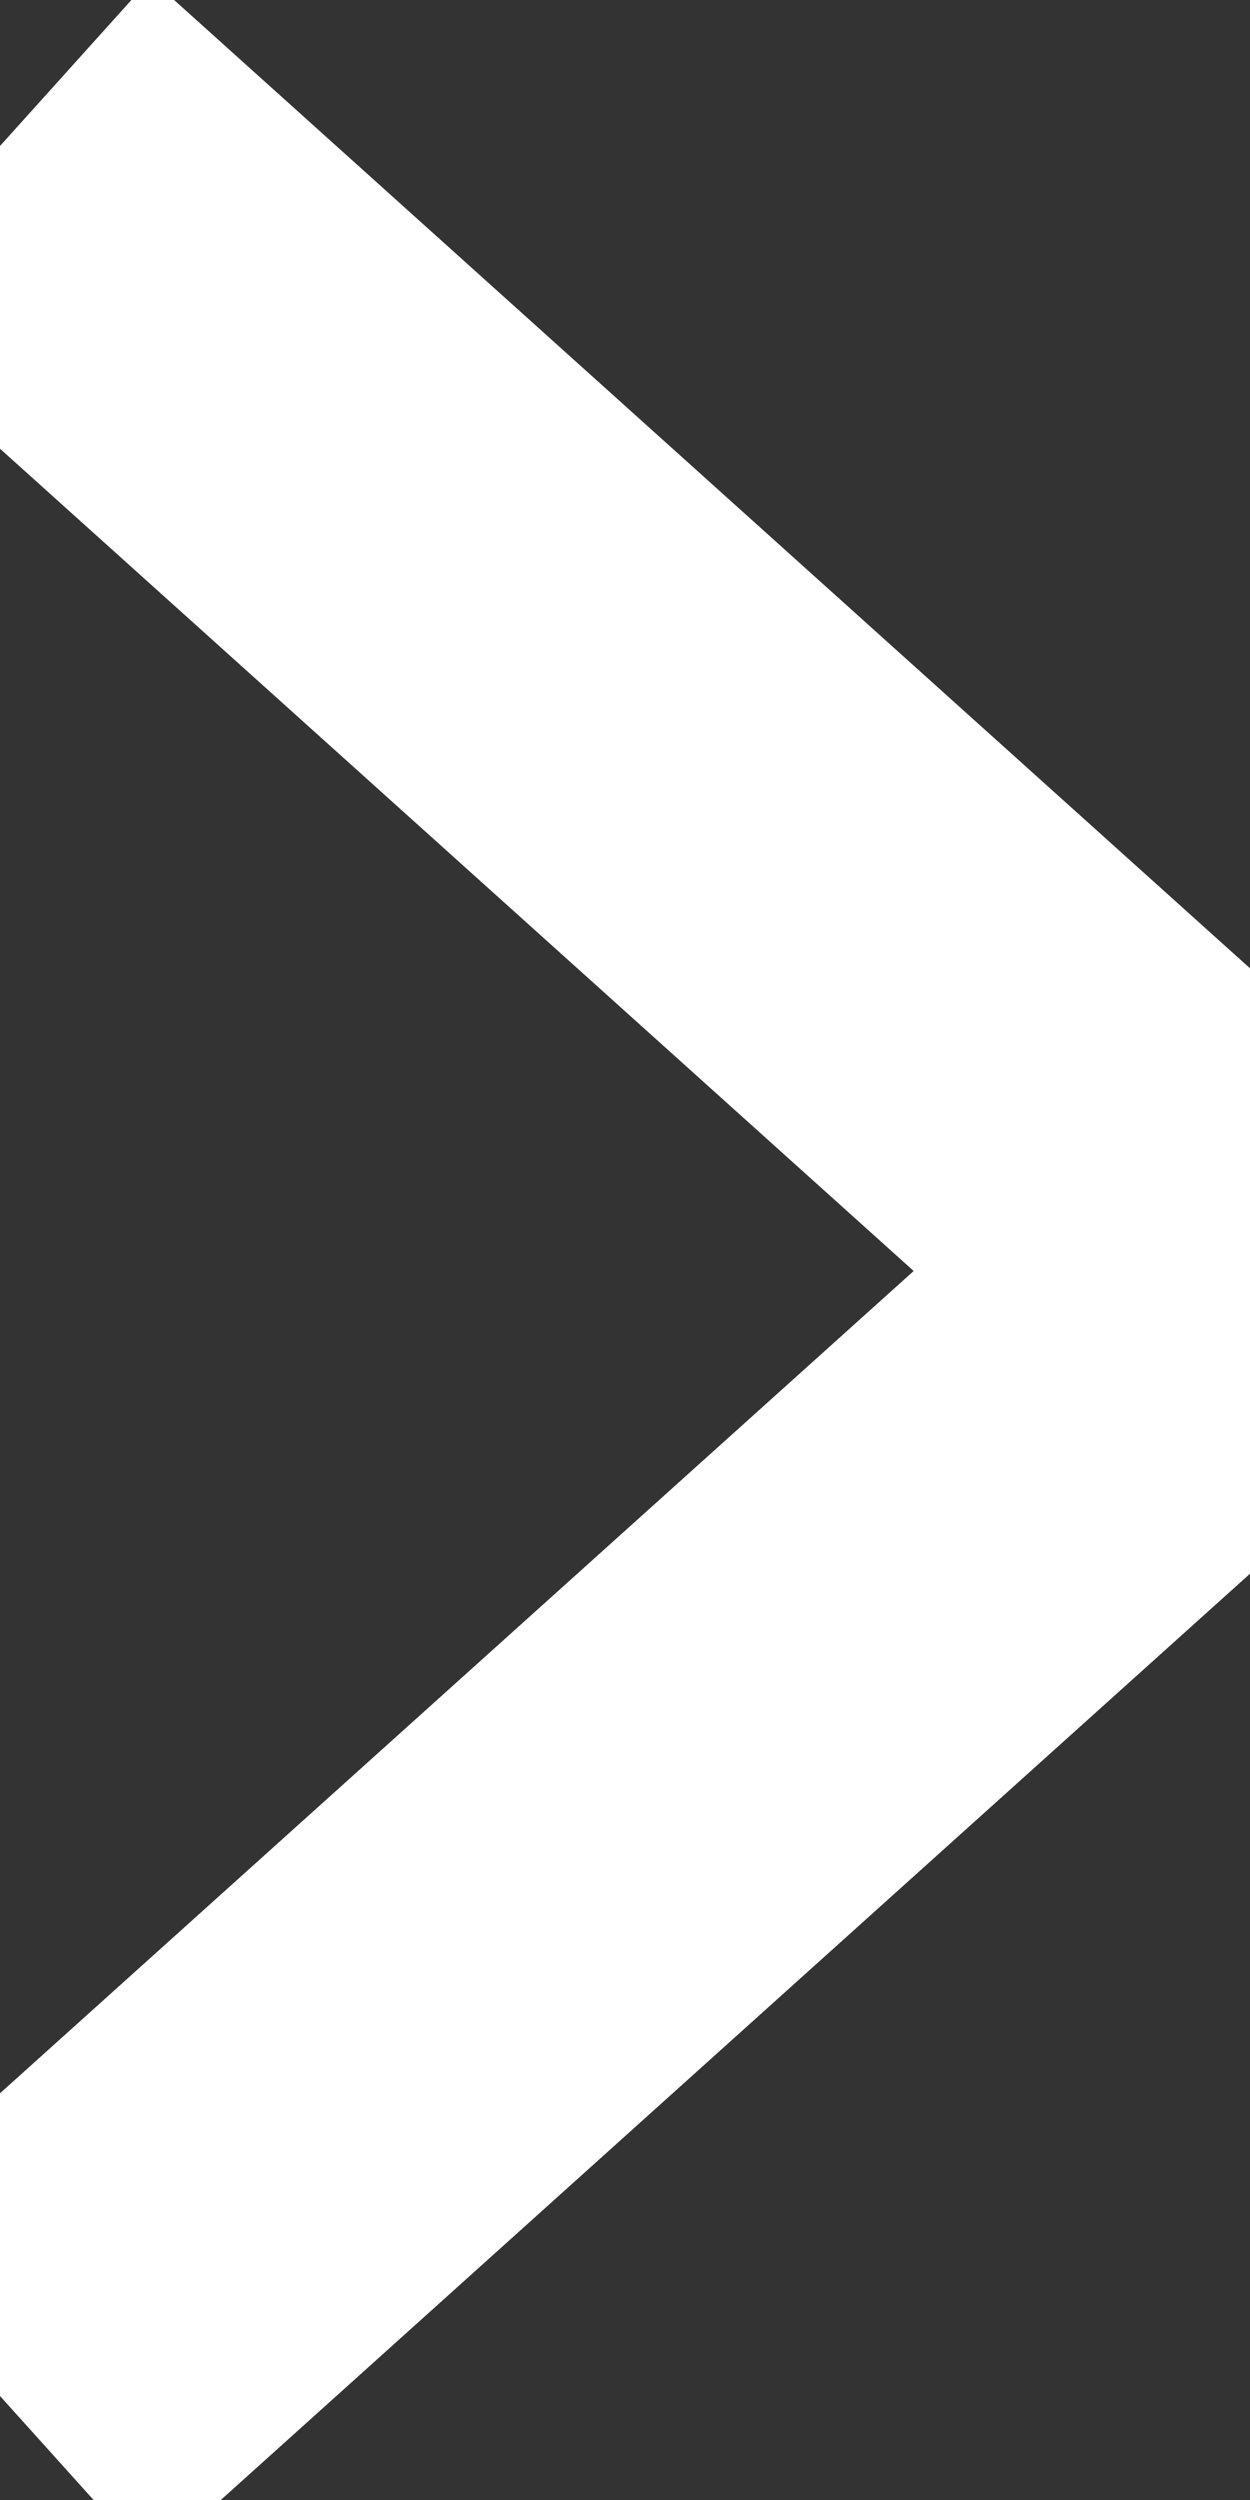 <svg width="5" height="10" viewBox="0 0 5 10" fill="none" xmlns="http://www.w3.org/2000/svg">
<rect x="0" y="0" width="5" height="10" fill="#333333" stroke="none"/>
<path d="M0 9.584L5 5.084L0 0.584" stroke="white" stroke-width="1.8" stroke-linejoin="round"/>
</svg>
